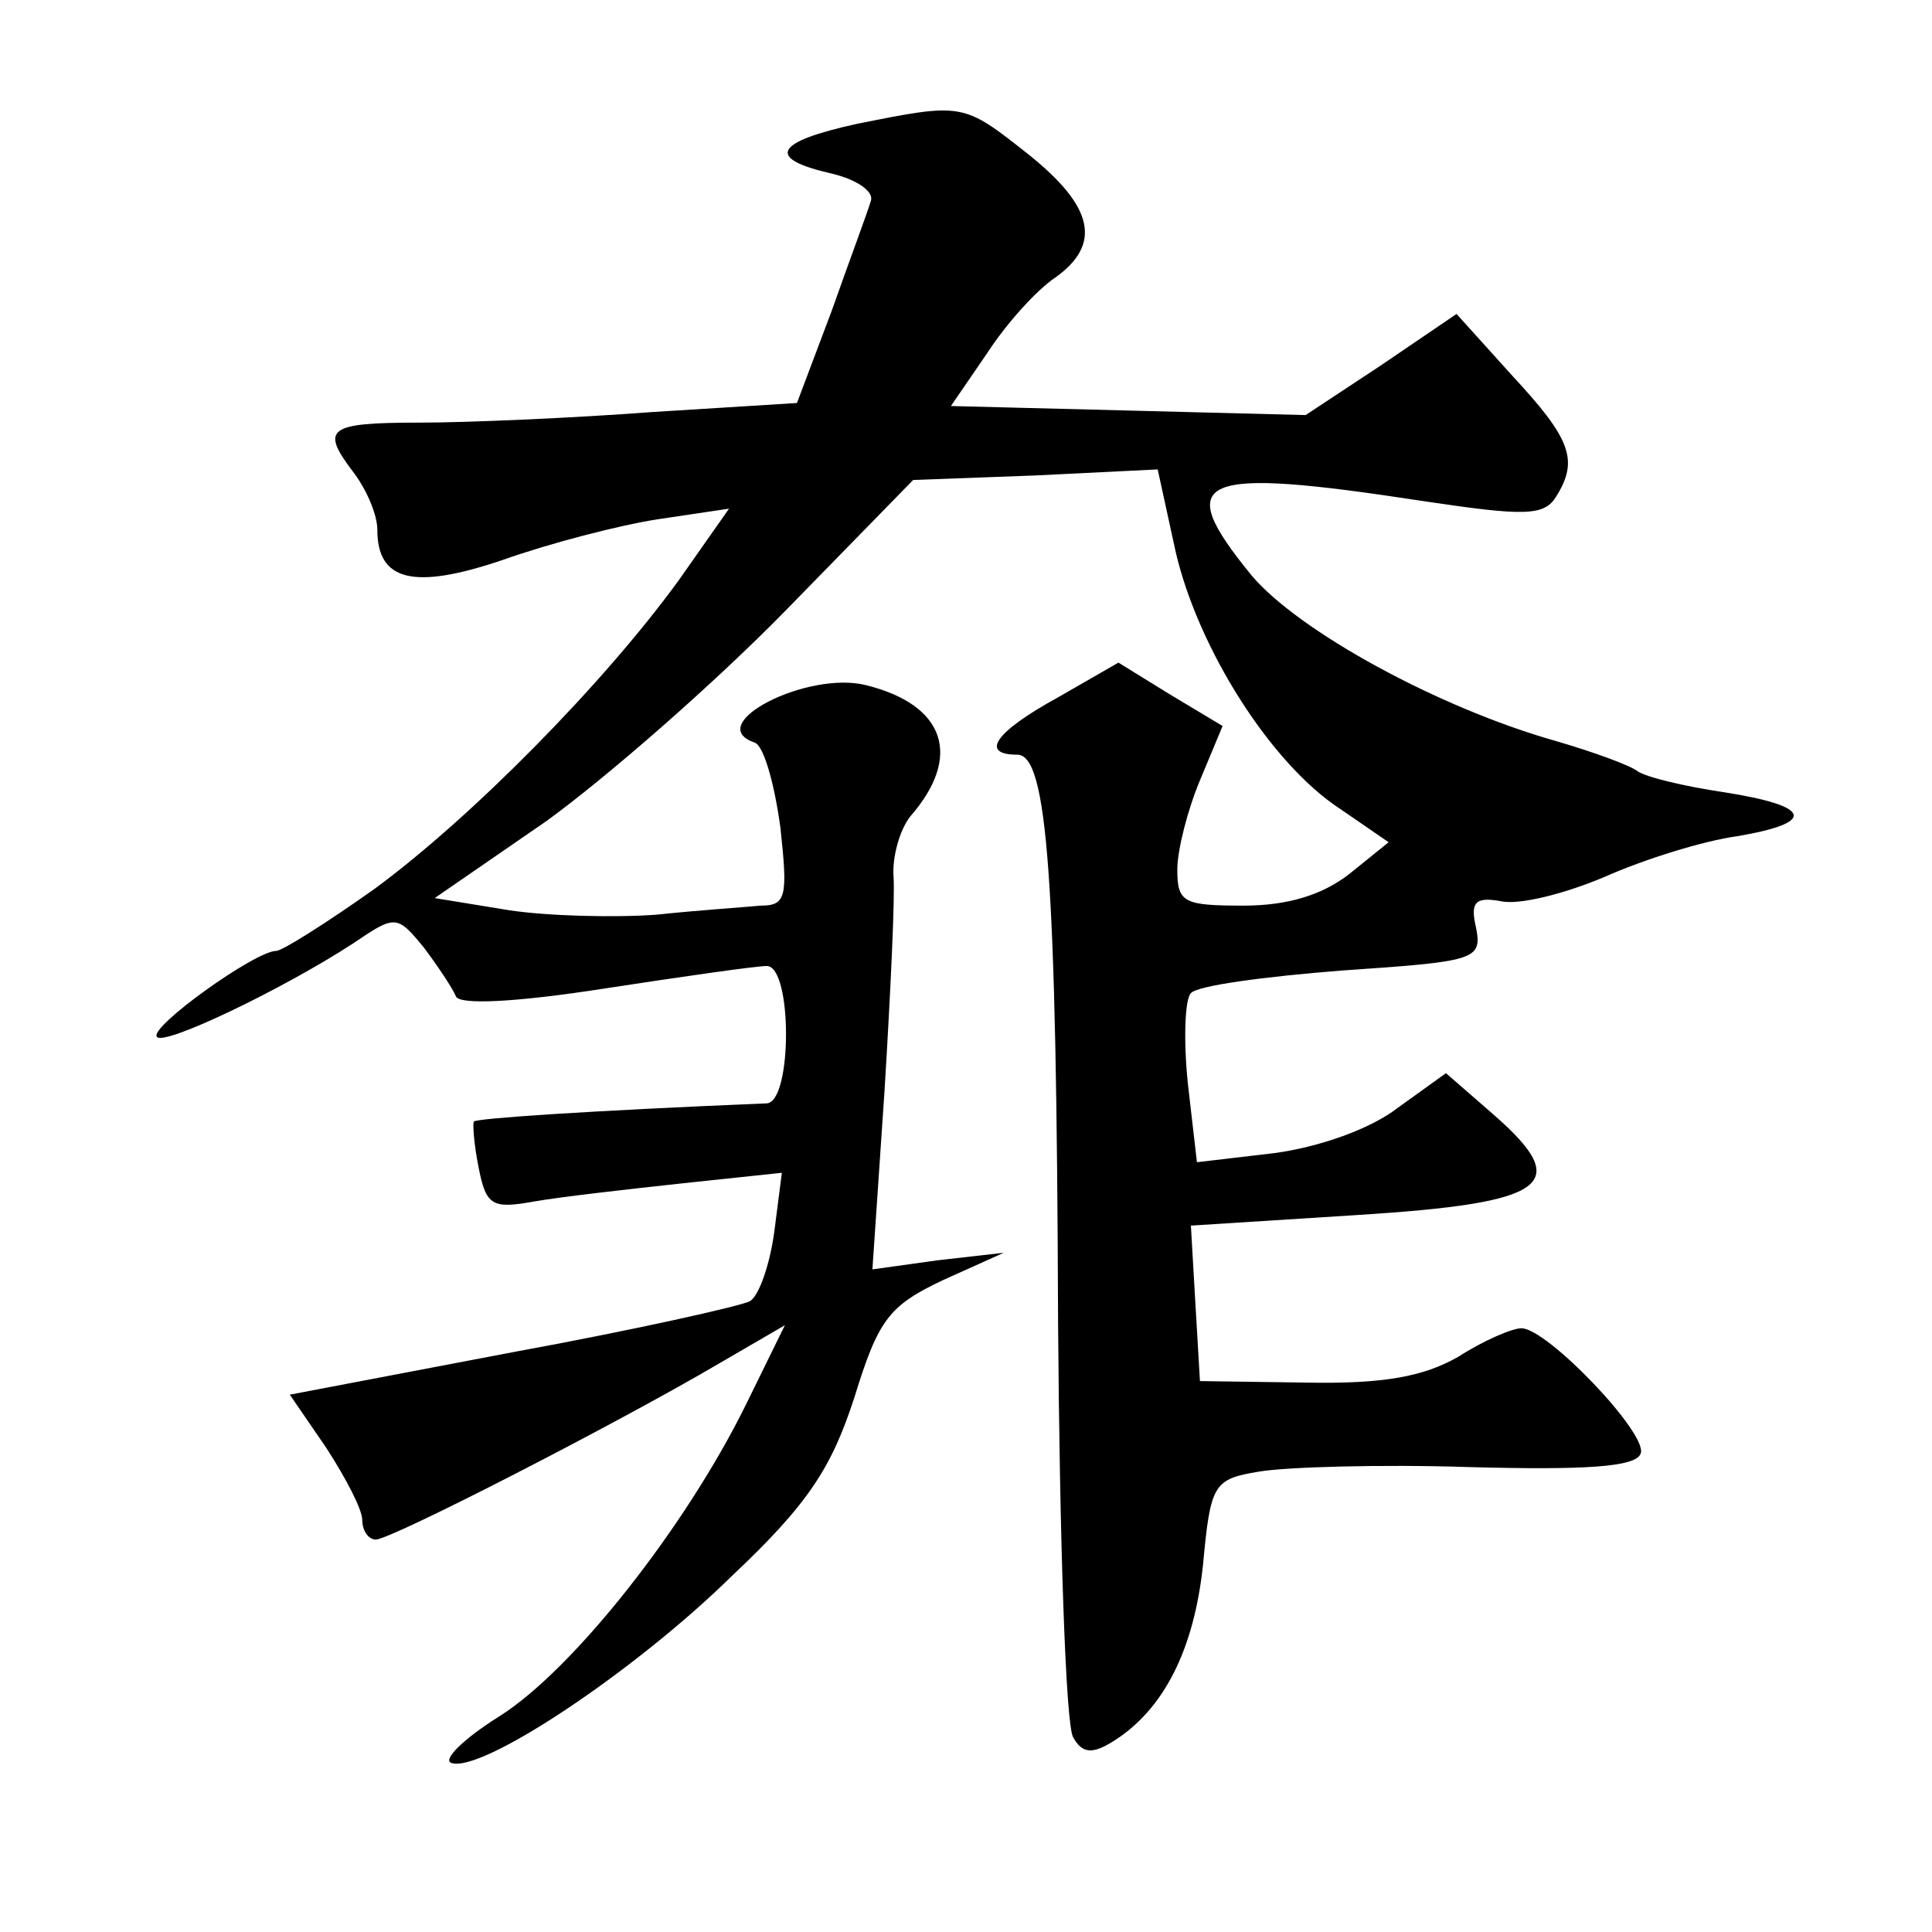 <?xml version="1.0" standalone="no"?>
<!DOCTYPE svg PUBLIC "-//W3C//DTD SVG 20010904//EN"
 "http://www.w3.org/TR/2001/REC-SVG-20010904/DTD/svg10.dtd">
<svg version="1.0" xmlns="http://www.w3.org/2000/svg"
 width="128pt" height="128pt" viewBox="0 0 128 128"
 preserveAspectRatio="xMidYMid meet">
<g transform="translate(0,128) scale(0.1,-0.1)"
fill="#0" stroke="none">
<path d="M568 1198 c-55 -12 -61 -23 -17 -33 17 -4 28 -12 26 -18 -2 -7 -14 -39
-26 -73 l-23 -61 -96 -6 c-53 -4 -123 -7 -154 -7 -62 0 -66 -4 -43 -34 8 -11 15
-27 15 -37 0 -34 24 -40 83 -20 31 11 77 23 103 27 l47 7 -33 -47 c-50 -69 -138
-158 -202 -205 -31 -22 -61 -41 -65 -41 -14 0 -85 -51 -79 -57 5 -6 84 32 130 62
28 19 29 19 47 -3 9 -12 19 -27 21 -32 2 -6 40 -4 98 5 52 8 101 15 108 15 17 0
17 -90 0 -91 -121 -5 -192 -10 -194 -12 -1 -1 0 -15 3 -30 5 -26 9 -28 37 -23 17
3 61 8 98 12 l66 7 -5 -39 c-3 -22 -10 -42 -16 -46 -5 -3 -76 -19 -158 -34 l-147
-28 24 -35 c13 -20 24 -41 24 -48 0 -7 4 -13 9 -13 10 0 160 77 228 117 l43 25
-26 -53 c-40 -81 -114 -175 -163 -206 -24 -15 -38 -29 -32 -31 20 -7 122 61 186
124 51 48 66 72 81 118 16 52 23 61 59 78 l40 18 -44 -5 -43 -6 8 118 c4 65 7 129
6 142 -1 13 4 31 11 40 35 40 23 74 -29 87 -39 10 -109 -26 -74 -38 6 -2 13 -27
17 -56 5 -46 4 -52 -13 -52 -10 -1 -41 -3 -69 -6 -27 -2 -72 -1 -98 3 l-49 8 74
51 c40 29 111 91 158 139 l85 87 81 3 81 4 12 -55 c15 -64 63 -140 109 -170 l32
-22 -26 -21 c-18 -14 -41 -21 -70 -21 -40 0 -44 2 -44 24 0 13 7 40 15 59 l15 36
-35 21 -34 21 -40 -23 c-42 -23 -52 -38 -27 -38 20 0 26 -81 27 -376 1 -143 5 -267
10 -275 6 -11 13 -11 26 -3 34 21 54 61 60 117 5 54 7 57 37 62 17 3 80 5 140 3
76 -2 110 0 113 9 5 13 -62 83 -79 83 -6 0 -25 -8 -42 -19 -23 -13 -49 -18 -101
-17 l-70 1 -3 51 -3 52 110 7 c127 8 144 20 90 67 l-31 27 -32 -23 c-18 -14 -52
-26 -82 -30 l-51 -6 -6 52 c-3 29 -2 56 2 60 4 5 49 11 100 15 88 6 93 7 89 28
-4 17 -1 21 16 18 12 -3 43 5 69 16 27 12 66 24 88 27 53 9 49 20 -8 29 -27 4 -52
10 -58 14 -5 4 -30 13 -54 20 -78 22 -171 73 -202 110 -53 65 -36 72 114 49 67
-10 80 -10 88 3 15 24 10 38 -29 80 l-37 41 -50 -34 -50 -33 -117 3 -118 3 24 35
c13 20 33 42 45 50 31 22 26 47 -18 82 -43 34 -43 34 -113 20z"/>
</g>
</svg>
